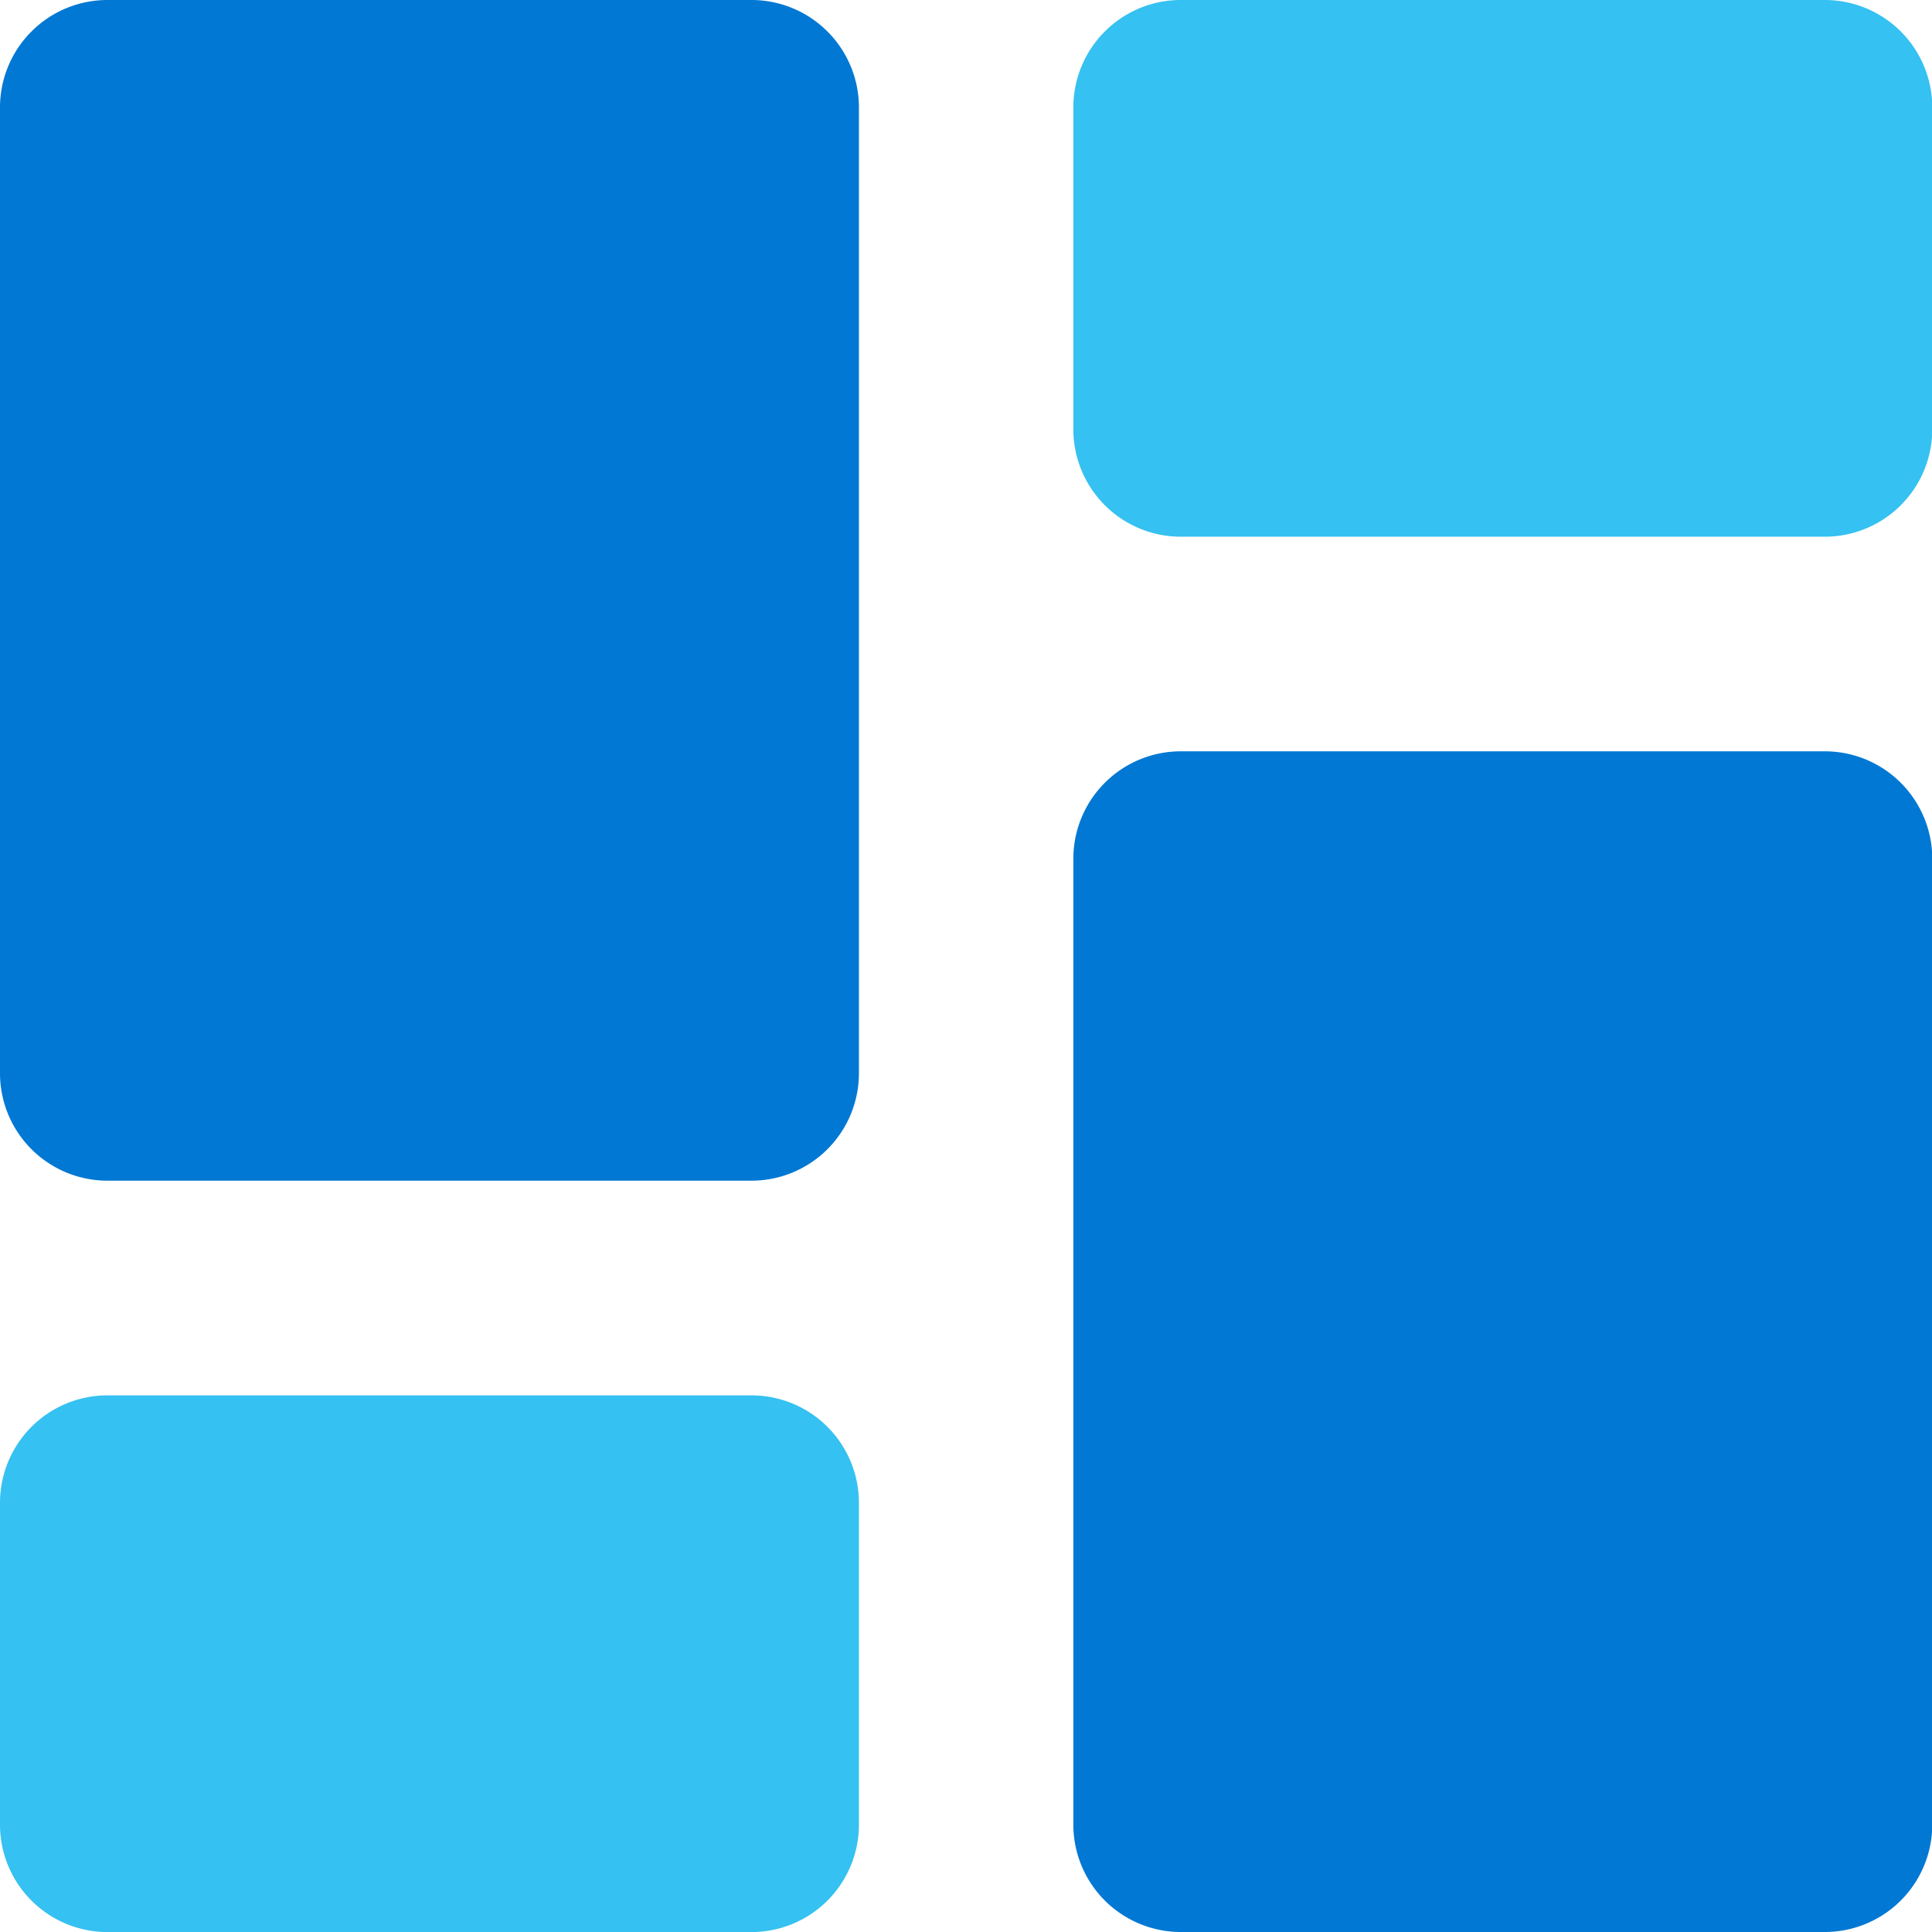 <svg xmlns="http://www.w3.org/2000/svg" width="28.762" height="28.762" viewBox="0 0 28.762 28.762"><g transform="translate(-6 -6)"><path d="M17.185,23.577H7.6a1.6,1.6,0,0,1-1.6-1.6V7.6A1.6,1.6,0,0,1,7.6,6h9.587a1.6,1.6,0,0,1,1.6,1.6V21.979A1.6,1.6,0,0,1,17.185,23.577Z" fill="#0078d4"/><path d="M37.185,13.99H27.6a1.6,1.6,0,0,1-1.6-1.6V7.6A1.6,1.6,0,0,1,27.6,6h9.587a1.6,1.6,0,0,1,1.6,1.6v4.794A1.6,1.6,0,0,1,37.185,13.99Z" transform="translate(-4.021)" fill="#35c1f1"/><path d="M17.185,39.99H7.6a1.6,1.6,0,0,1-1.6-1.6V33.6A1.6,1.6,0,0,1,7.6,32h9.587a1.6,1.6,0,0,1,1.6,1.6v4.794A1.6,1.6,0,0,1,17.185,39.99Z" transform="translate(0 -5.227)" fill="#35c1f1"/><path d="M37.185,37.577H27.6a1.6,1.6,0,0,1-1.6-1.6V21.6A1.6,1.6,0,0,1,27.6,20h9.587a1.6,1.6,0,0,1,1.6,1.6V35.979A1.6,1.6,0,0,1,37.185,37.577Z" transform="translate(-4.021 -2.815)" fill="#0078d4"/></g></svg>